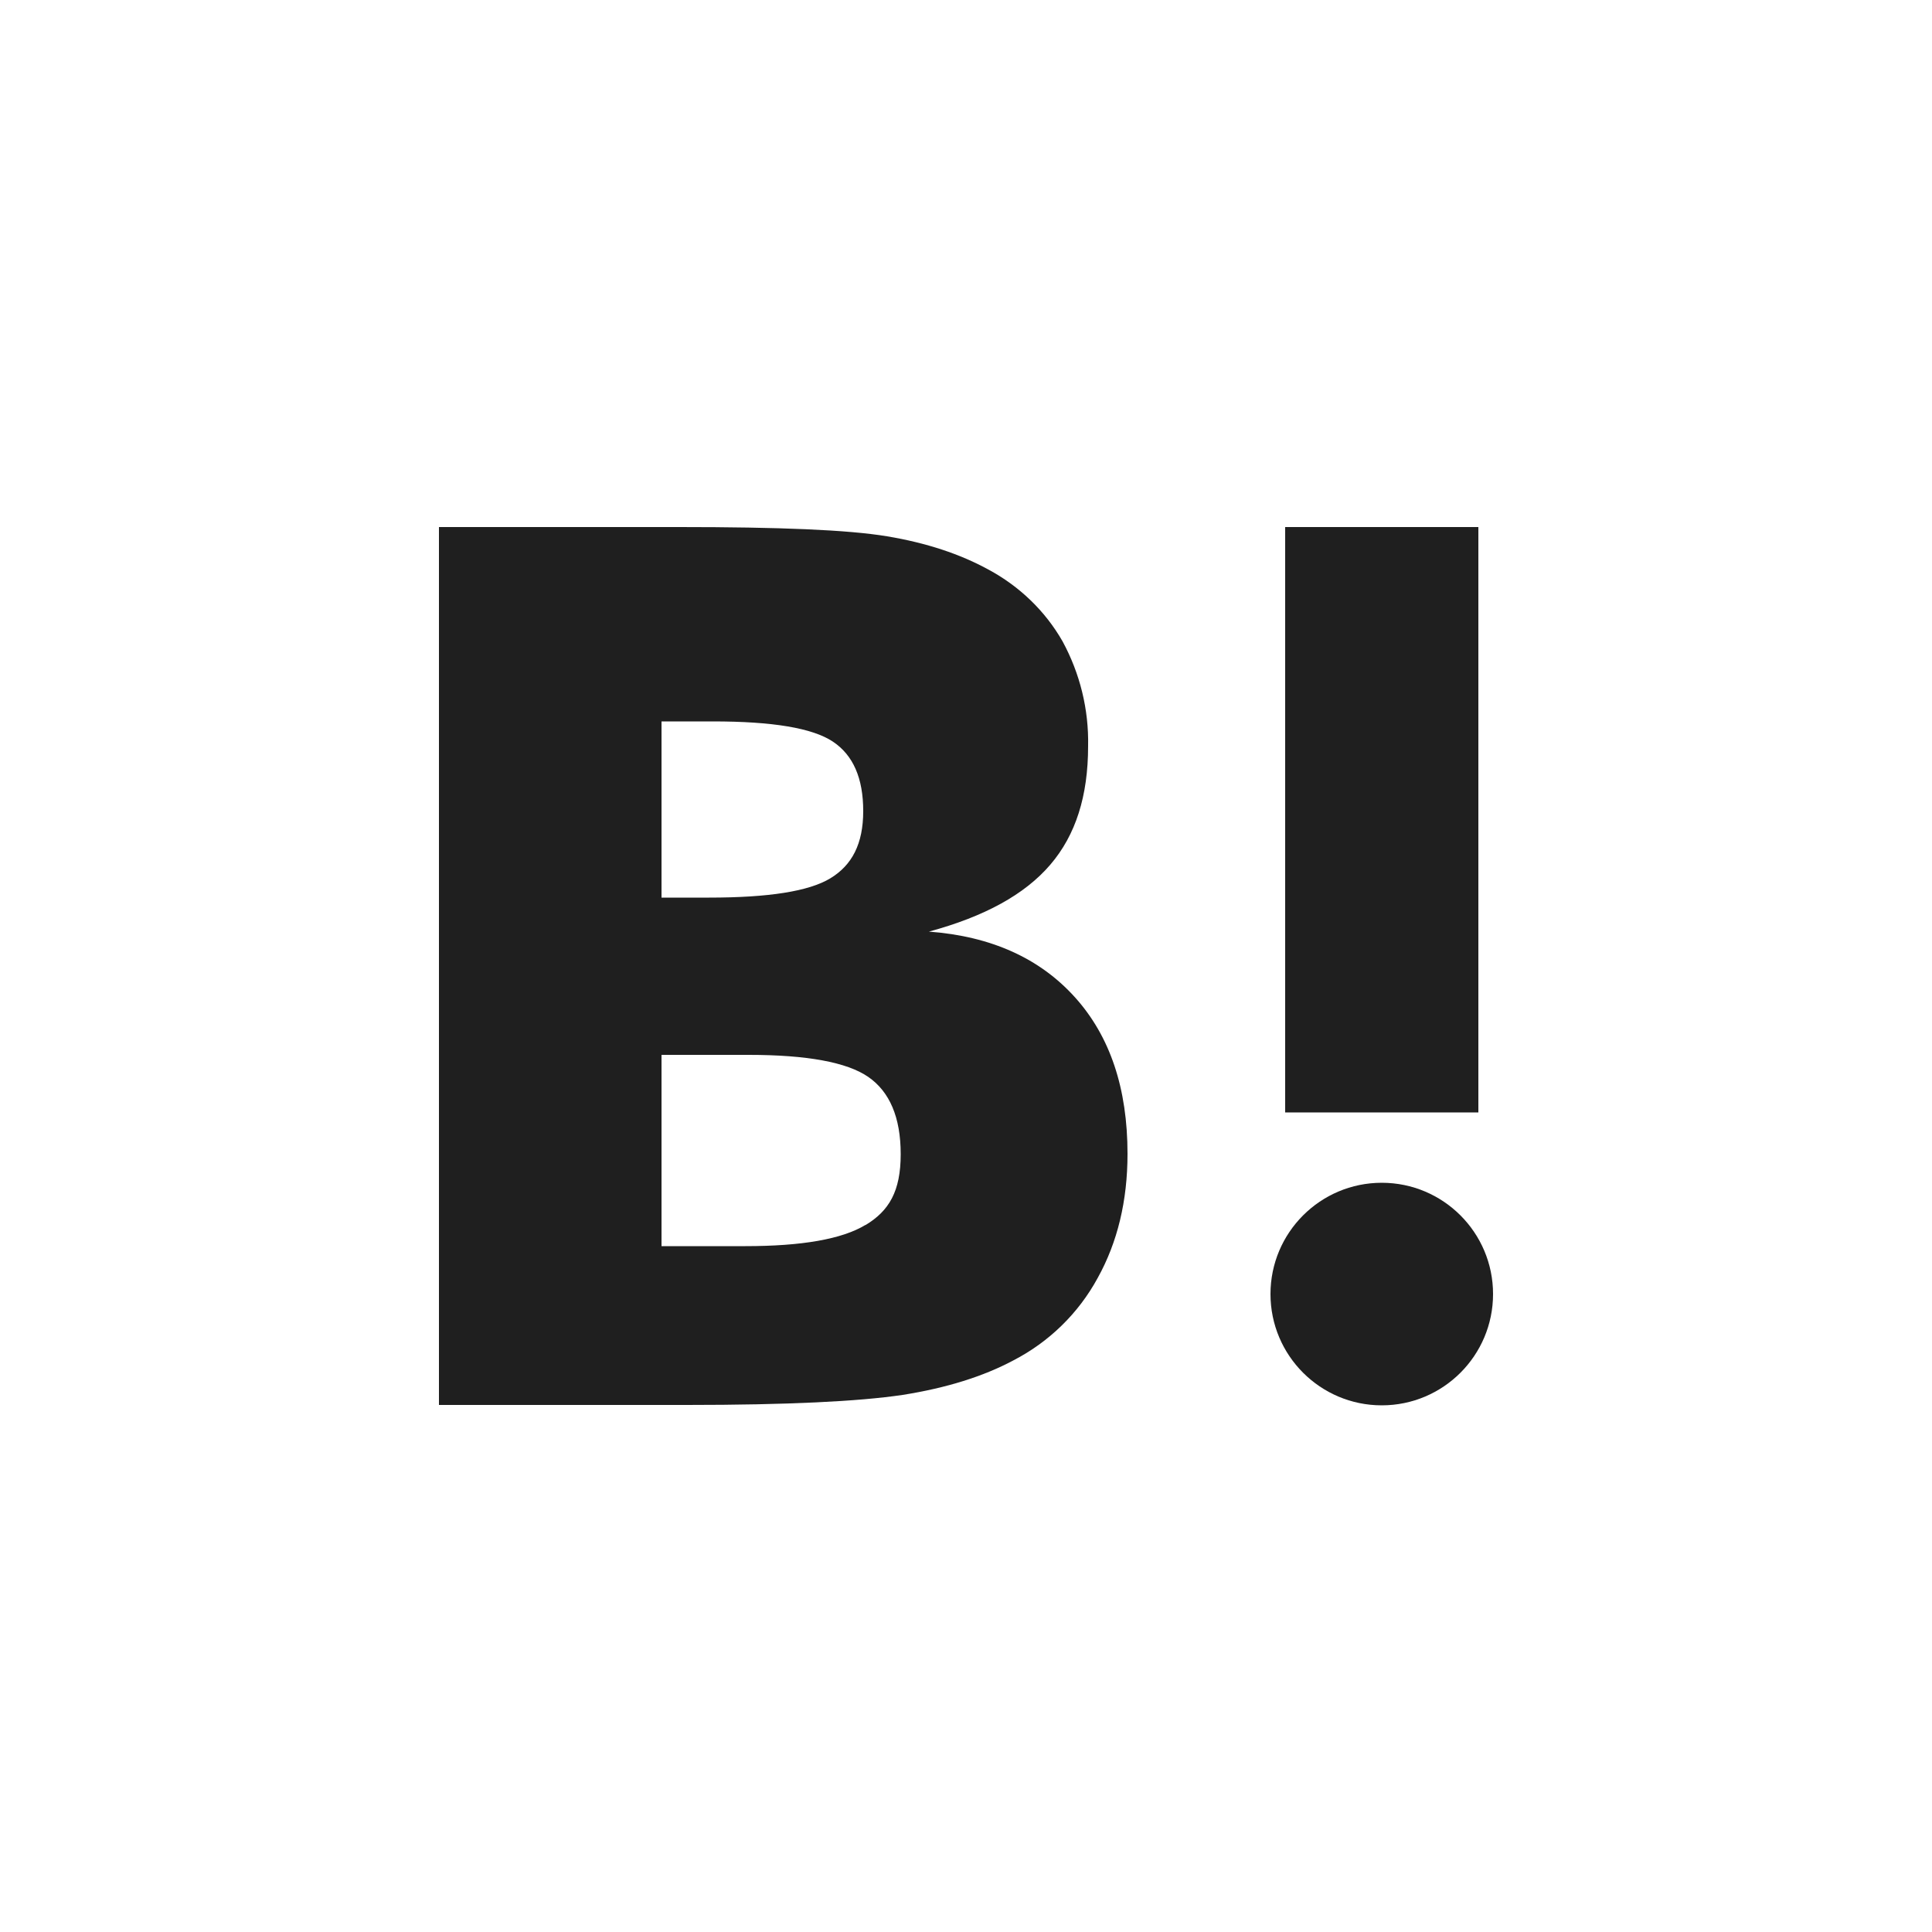 <?xml version="1.0" encoding="utf-8"?>
<!-- Generator: Adobe Illustrator 23.0.4, SVG Export Plug-In . SVG Version: 6.00 Build 0)  -->
<svg version="1.1" id="hatenaLogo" xmlns="http://www.w3.org/2000/svg" xmlns:xlink="http://www.w3.org/1999/xlink" x="0px" y="0px"
	 viewBox="0 0 500 500" style="enable-background:new 0 0 500 500;" xml:space="preserve">
<style type="text/css">
	.st0{fill:#1F1F1F;}
</style>
<g>
	<path class="st0" d="M278.2,258.1c-9.1-10.1-21.7-15.8-37.8-17c14.4-3.9,24.8-9.6,31.4-17.3s9.8-17.8,9.8-30.7
		c0.2-9.5-2.1-18.8-6.6-27.1c-4.5-7.9-11.2-14.3-19.2-18.6c-7.3-4-16-6.9-26.2-8.6s-28.1-2.4-53.7-2.4h-62.3v227.2h64.2
		c25.8,0,44.4-0.9,55.8-2.6c11.4-1.8,20.9-4.8,28.6-8.9c9.3-4.8,16.9-12.2,21.9-21.4c5.1-9.2,7.7-19.9,7.7-32.1
		C291.8,281.7,287.3,268.2,278.2,258.1z M171.2,186.7h13.3c15.4,0,25.7,1.7,31,5.2s7.9,9.5,7.9,18s-2.9,14-8.5,17.4s-16.1,5-31.4,5
		h-12.3V186.7L171.2,186.7z M224,317c-6.1,3.7-16.5,5.5-31.1,5.5h-21.7V273h22.6c15,0,25.4,1.9,30.9,5.7s8.4,10.4,8.4,20
		s-3,14.7-9.2,18.4L224,317z"/>
	<path class="st0" d="M357.6,306.1c-15.9,0-28.8,12.9-28.8,28.8s12.9,28.8,28.8,28.8s28.8-12.9,28.8-28.8l0,0
		C386.4,319,373.5,306.1,357.6,306.1z"/>
	<rect x="332.6" y="136.4" class="st0" width="50" height="151.5"/>
</g>
</svg>
